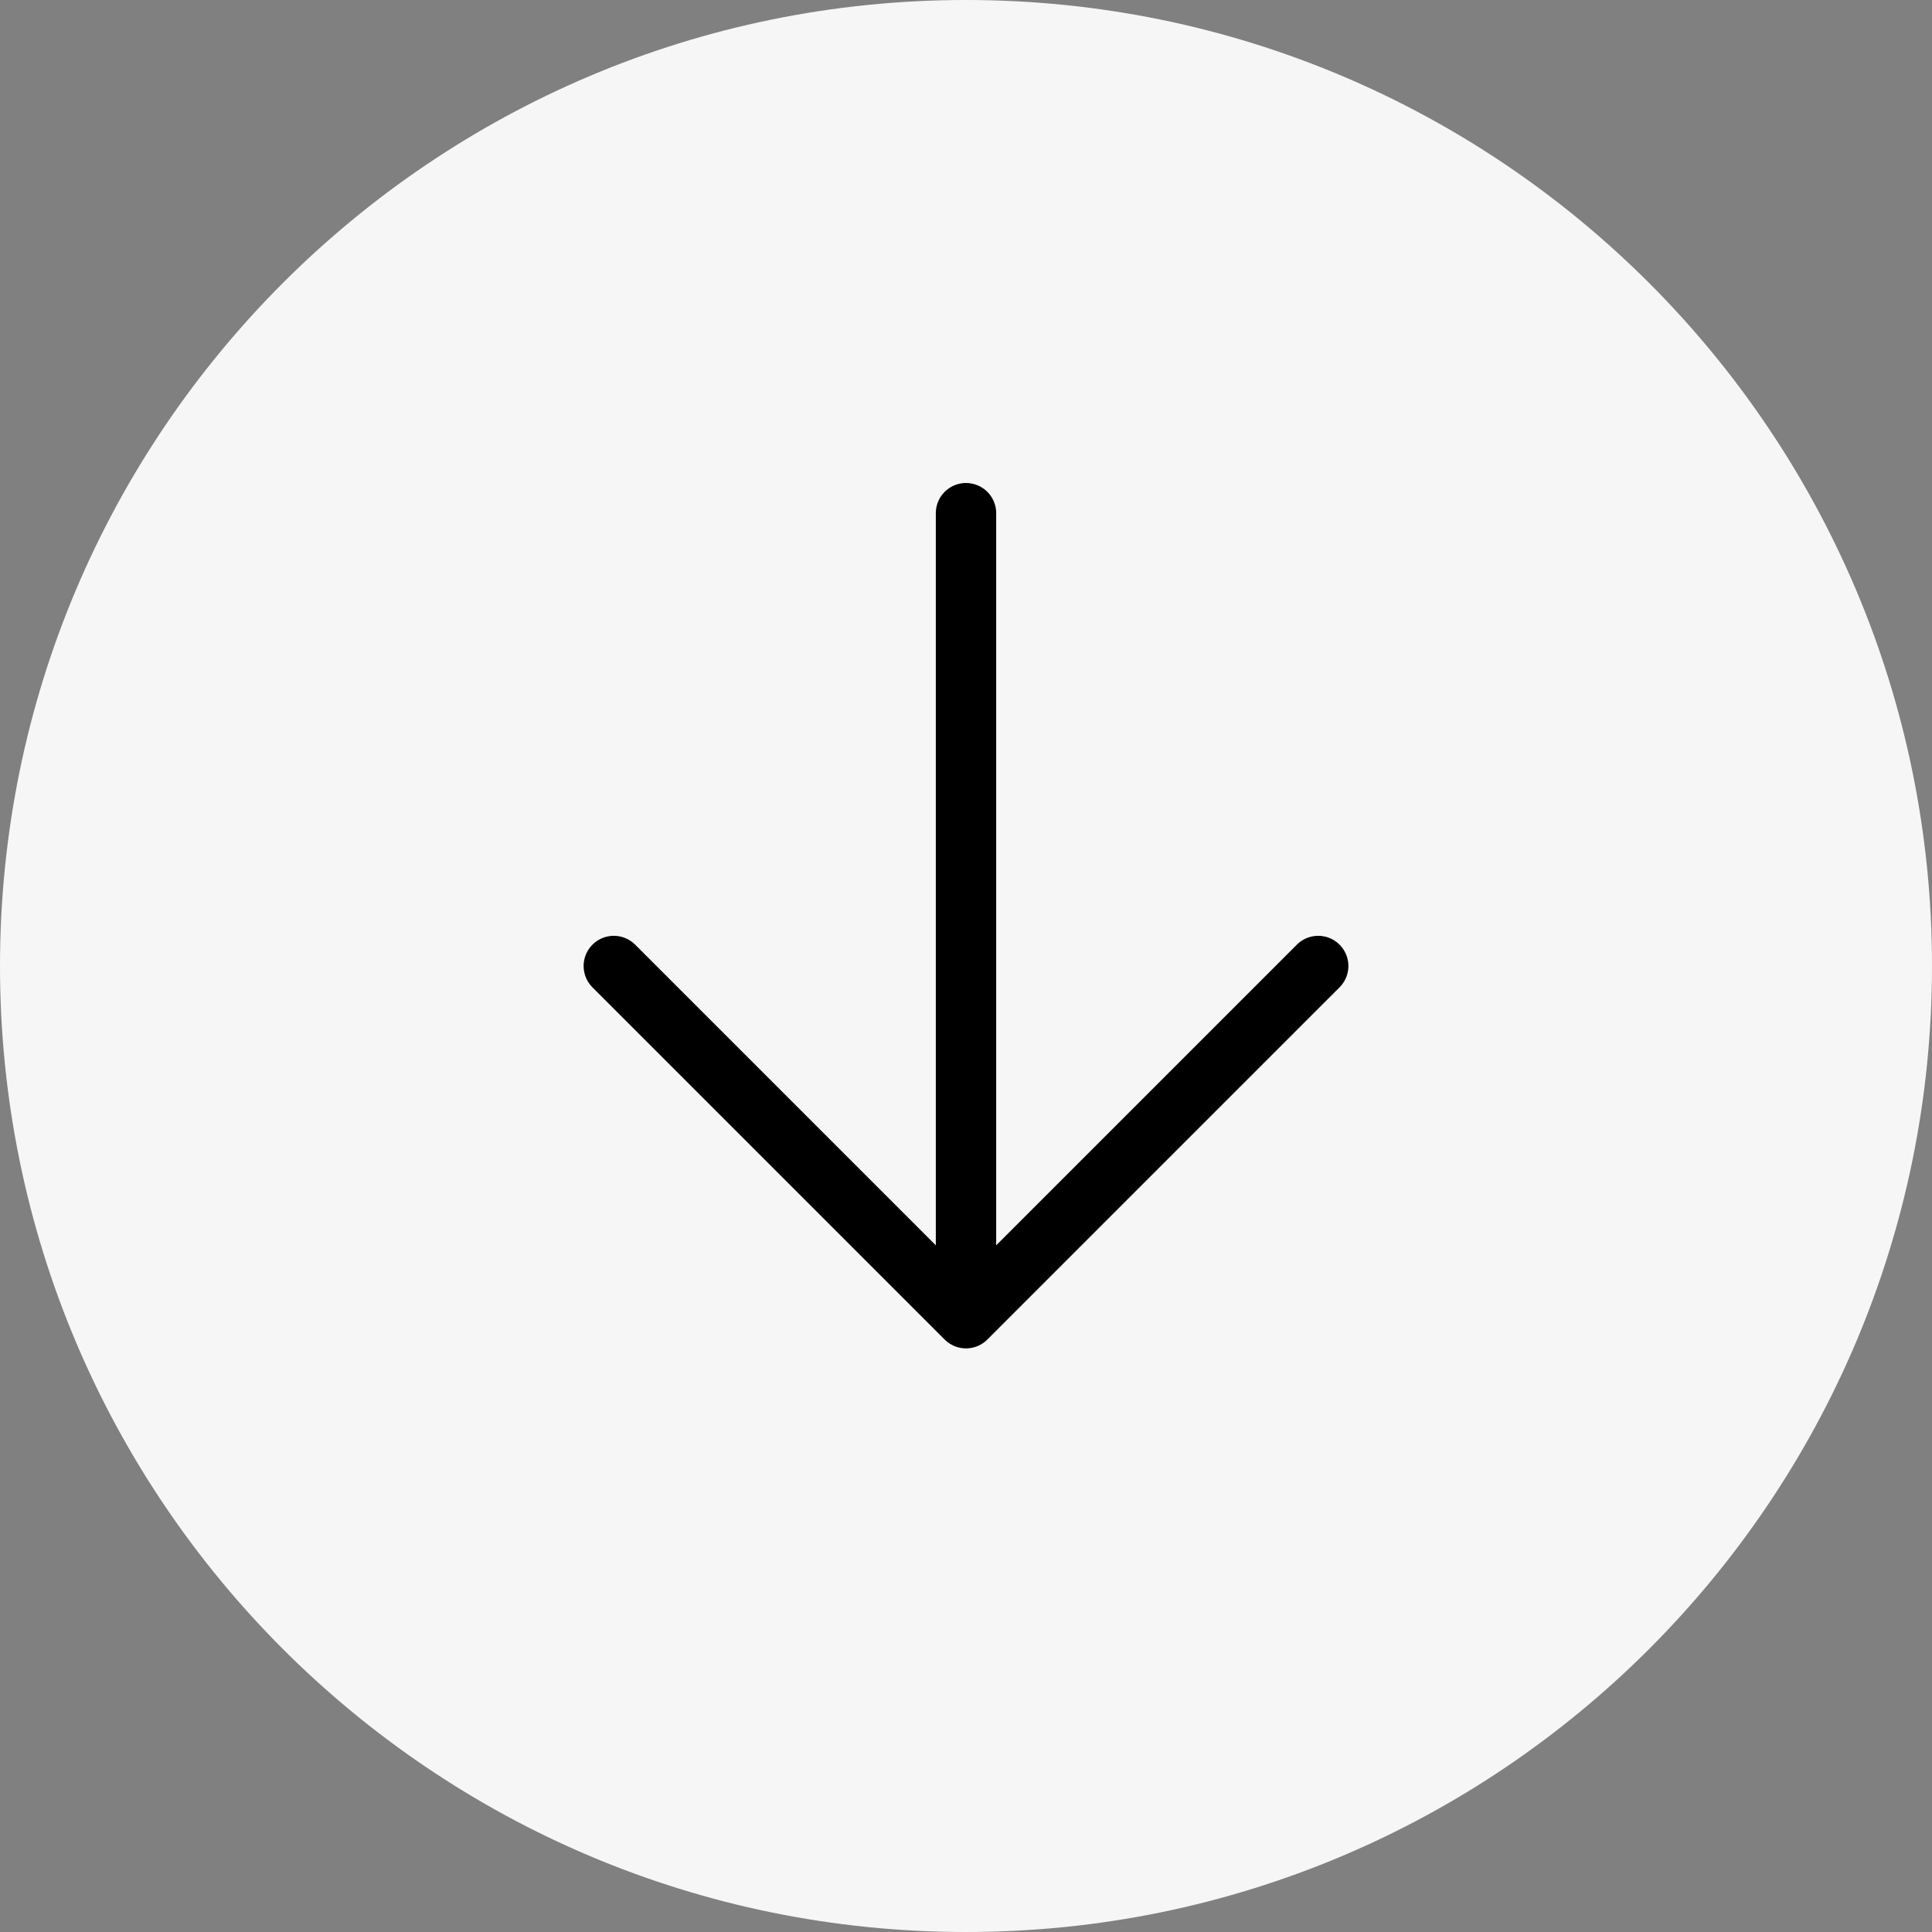 <svg width="64" height="64" viewBox="0 0 64 64" fill="none" xmlns="http://www.w3.org/2000/svg">
<rect x="0" y="0" width="64" height="64" fill="#808080" stroke="none"/>
<path d="M64 32C64 49.673 49.673 64 32 64V64C14.327 64 1.2525e-06 49.673 2.79753e-06 32V32C4.34256e-06 14.327 14.327 -4.34256e-06 32 -2.79753e-06V-2.79753e-06C49.673 -1.2525e-06 64 14.327 64 32V32Z" fill="#F6F6F6"/>
<path d="M32 17L32 43" stroke="black" stroke-width="2" stroke-linecap="round" stroke-linejoin="round"/>
<path d="M43.667 32L32 43.667L20.333 32" stroke="black" stroke-width="2" stroke-linecap="round" stroke-linejoin="round"/>
</svg>
